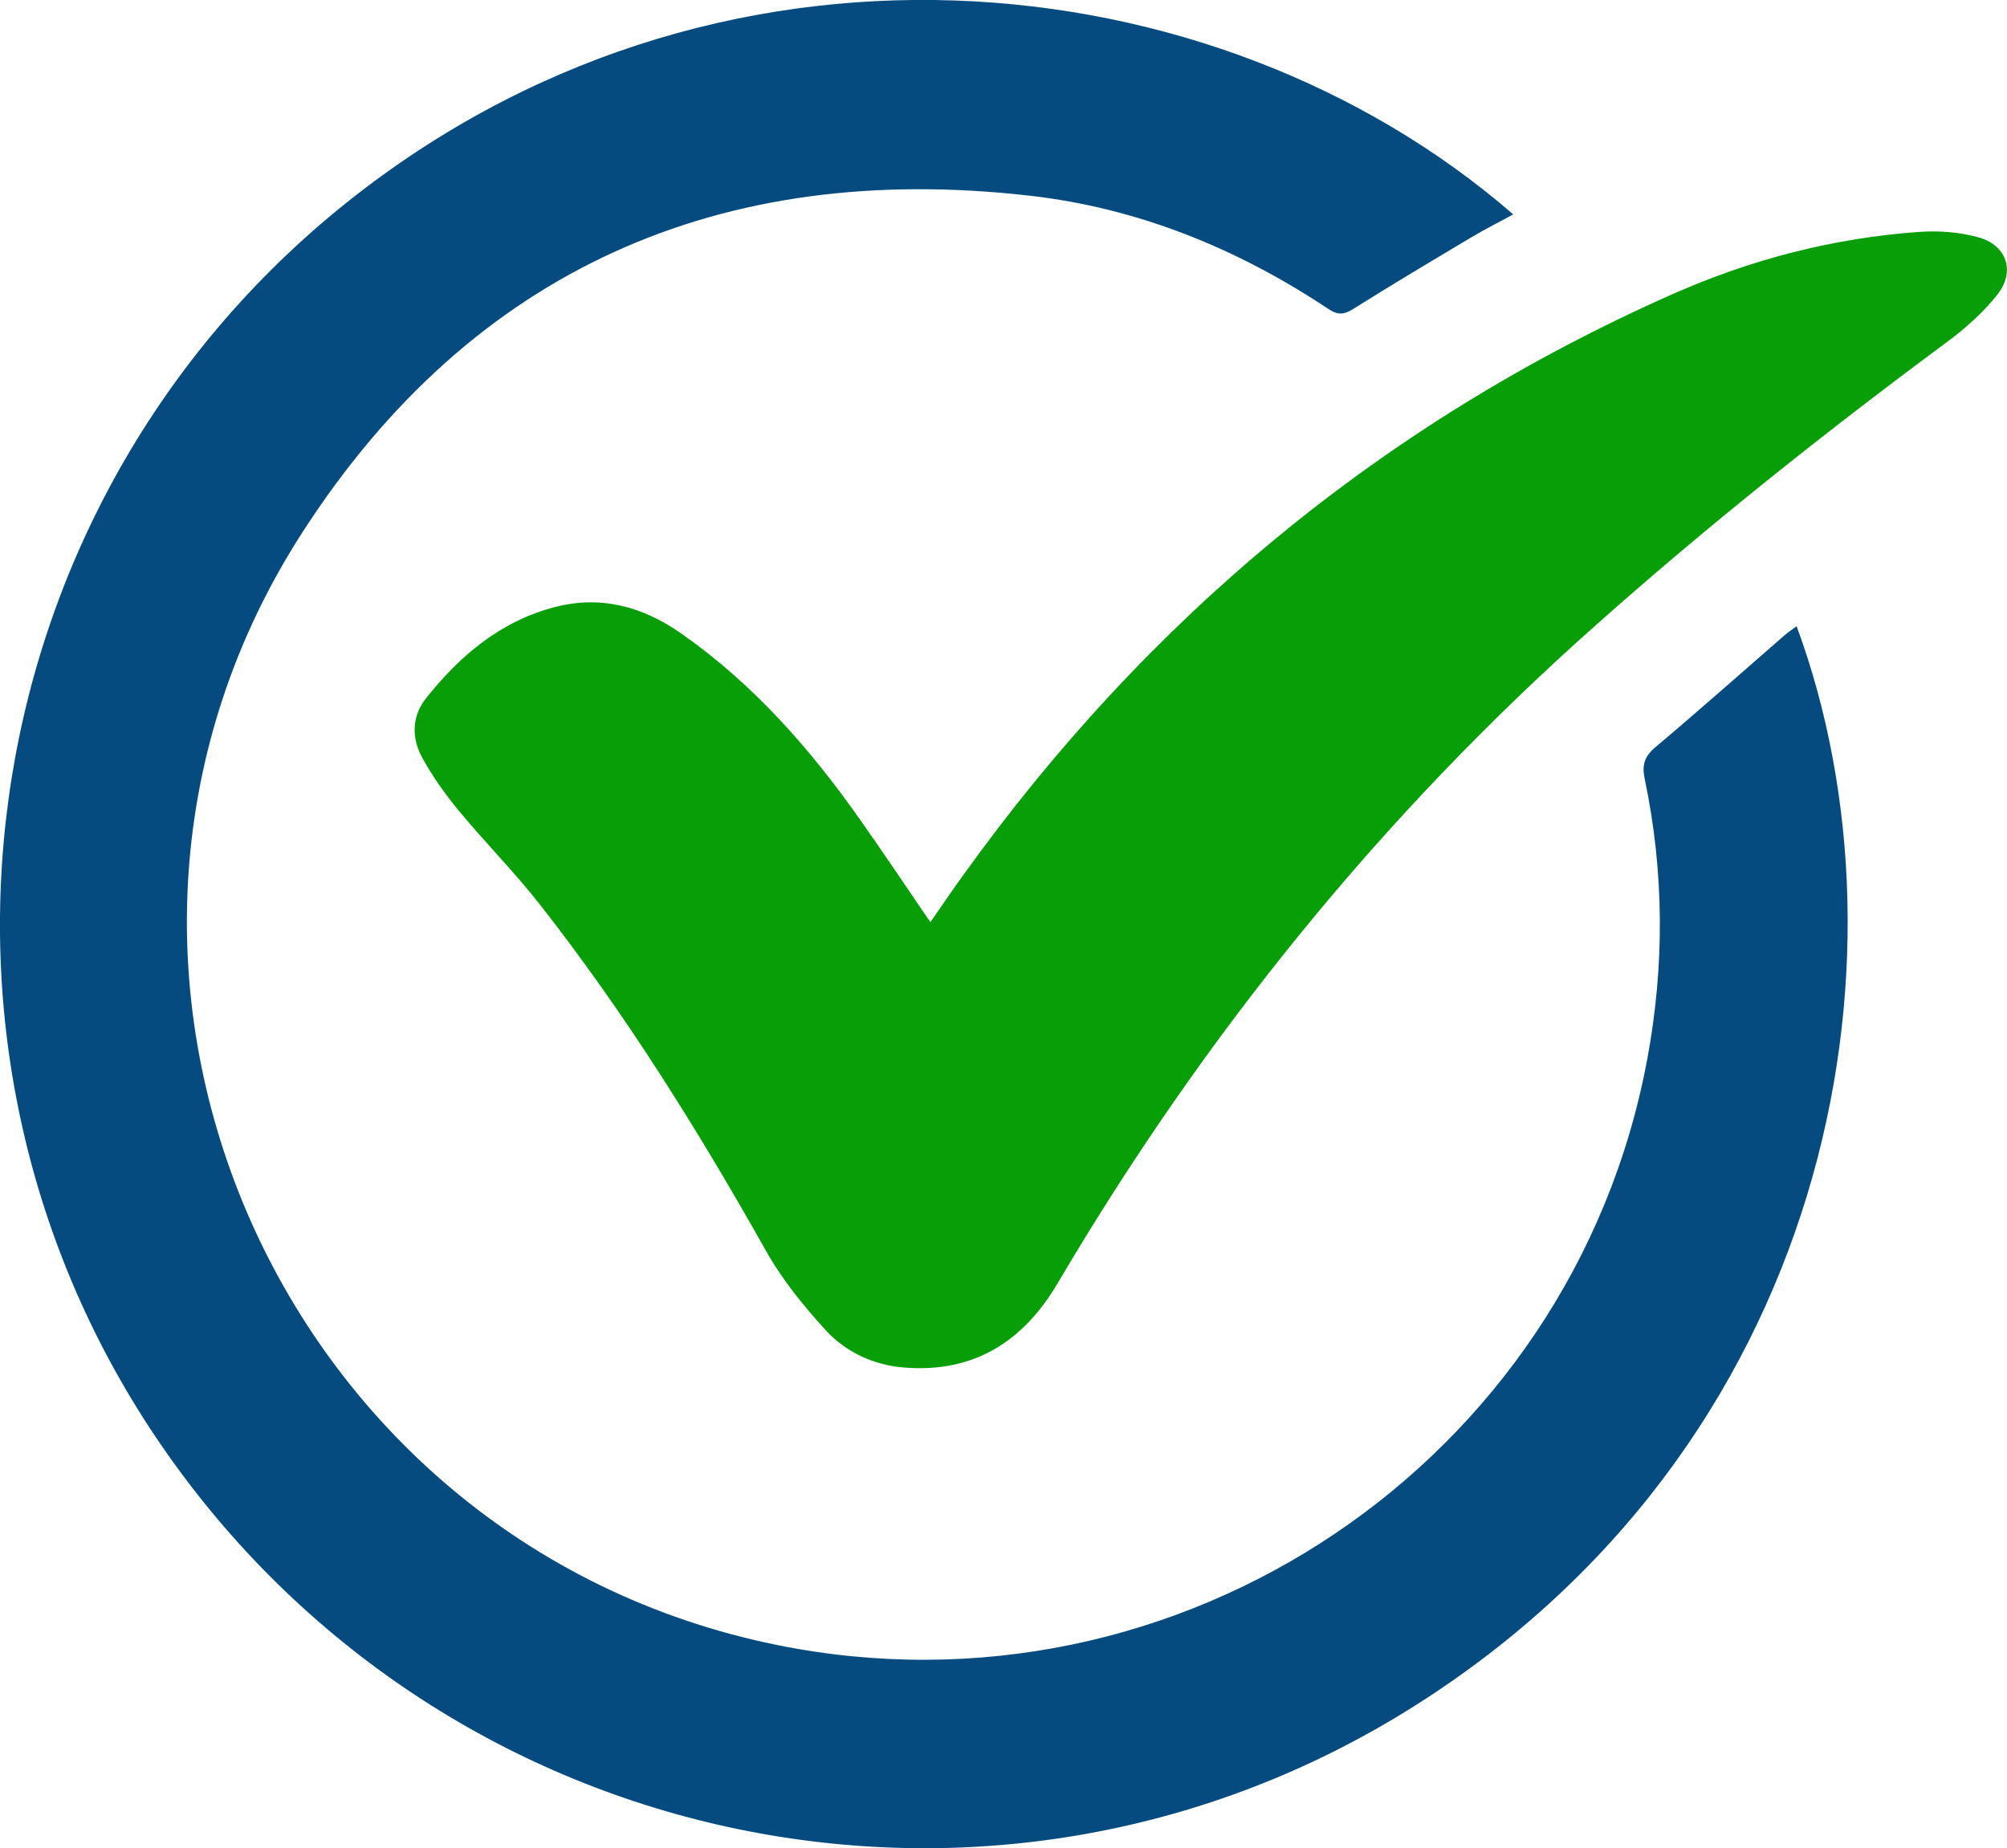 <?xml version="1.0" encoding="UTF-8"?>
<svg id="Camada_2" xmlns="http://www.w3.org/2000/svg" viewBox="0 0 63.37 58.36">
  <defs>
    <style>
      .cls-1 {
        fill: #079e07;
      }

      .cls-2 {
        fill: #054b7f;
      }
    </style>
  </defs>
  <g id="Camada_2-2" data-name="Camada_2">
    <path class="cls-2" d="M56.73,19.78c3.89,10.54,1.09,25.99-12.38,34.28-13.09,8.05-30.14,4.48-39.03-8.1C-3.48,33.52-1.14,16.28,10.68,6.61c11.8-9.64,27.7-8,37.1.16-.44.24-.88.46-1.3.71-1.26.75-2.52,1.5-3.76,2.28-.29.18-.48.19-.77,0-2.87-1.91-6.01-3.19-9.43-3.58-9.76-1.12-17.6,2.33-22.94,10.58-8.83,13.61-.95,31.95,14.95,35.18,12.69,2.58,25.11-5.77,27.48-18.49.55-2.95.54-5.91-.08-8.86-.09-.43-.01-.7.33-.99,1.39-1.17,2.75-2.38,4.12-3.57.11-.09.23-.17.35-.26Z"/>
    <path class="cls-1" d="M29.38,29.11c.36-.51.67-.98,1-1.43,5.82-8.13,13.25-14.32,22.4-18.38,2.5-1.11,5.12-1.79,7.85-1.98.59-.04,1.22.01,1.79.16.93.23,1.24,1.08.64,1.83-.46.58-1.04,1.09-1.64,1.53-3.79,2.81-7.48,5.74-11.01,8.88-6.79,6.02-12.41,12.99-17.01,20.79-1.09,1.85-2.65,2.85-4.86,2.67-.97-.08-1.84-.49-2.48-1.19-.71-.78-1.39-1.62-1.9-2.54-2.13-3.78-4.42-7.45-7.09-10.86-.81-1.04-1.75-1.98-2.59-3-.43-.52-.83-1.08-1.15-1.67-.34-.62-.33-1.3.12-1.87,1.07-1.35,2.35-2.43,4.06-2.88,1.46-.38,2.79-.02,4.01.84,2.27,1.59,4.07,3.64,5.65,5.89.74,1.05,1.45,2.11,2.2,3.21Z"/>
  </g>
</svg>